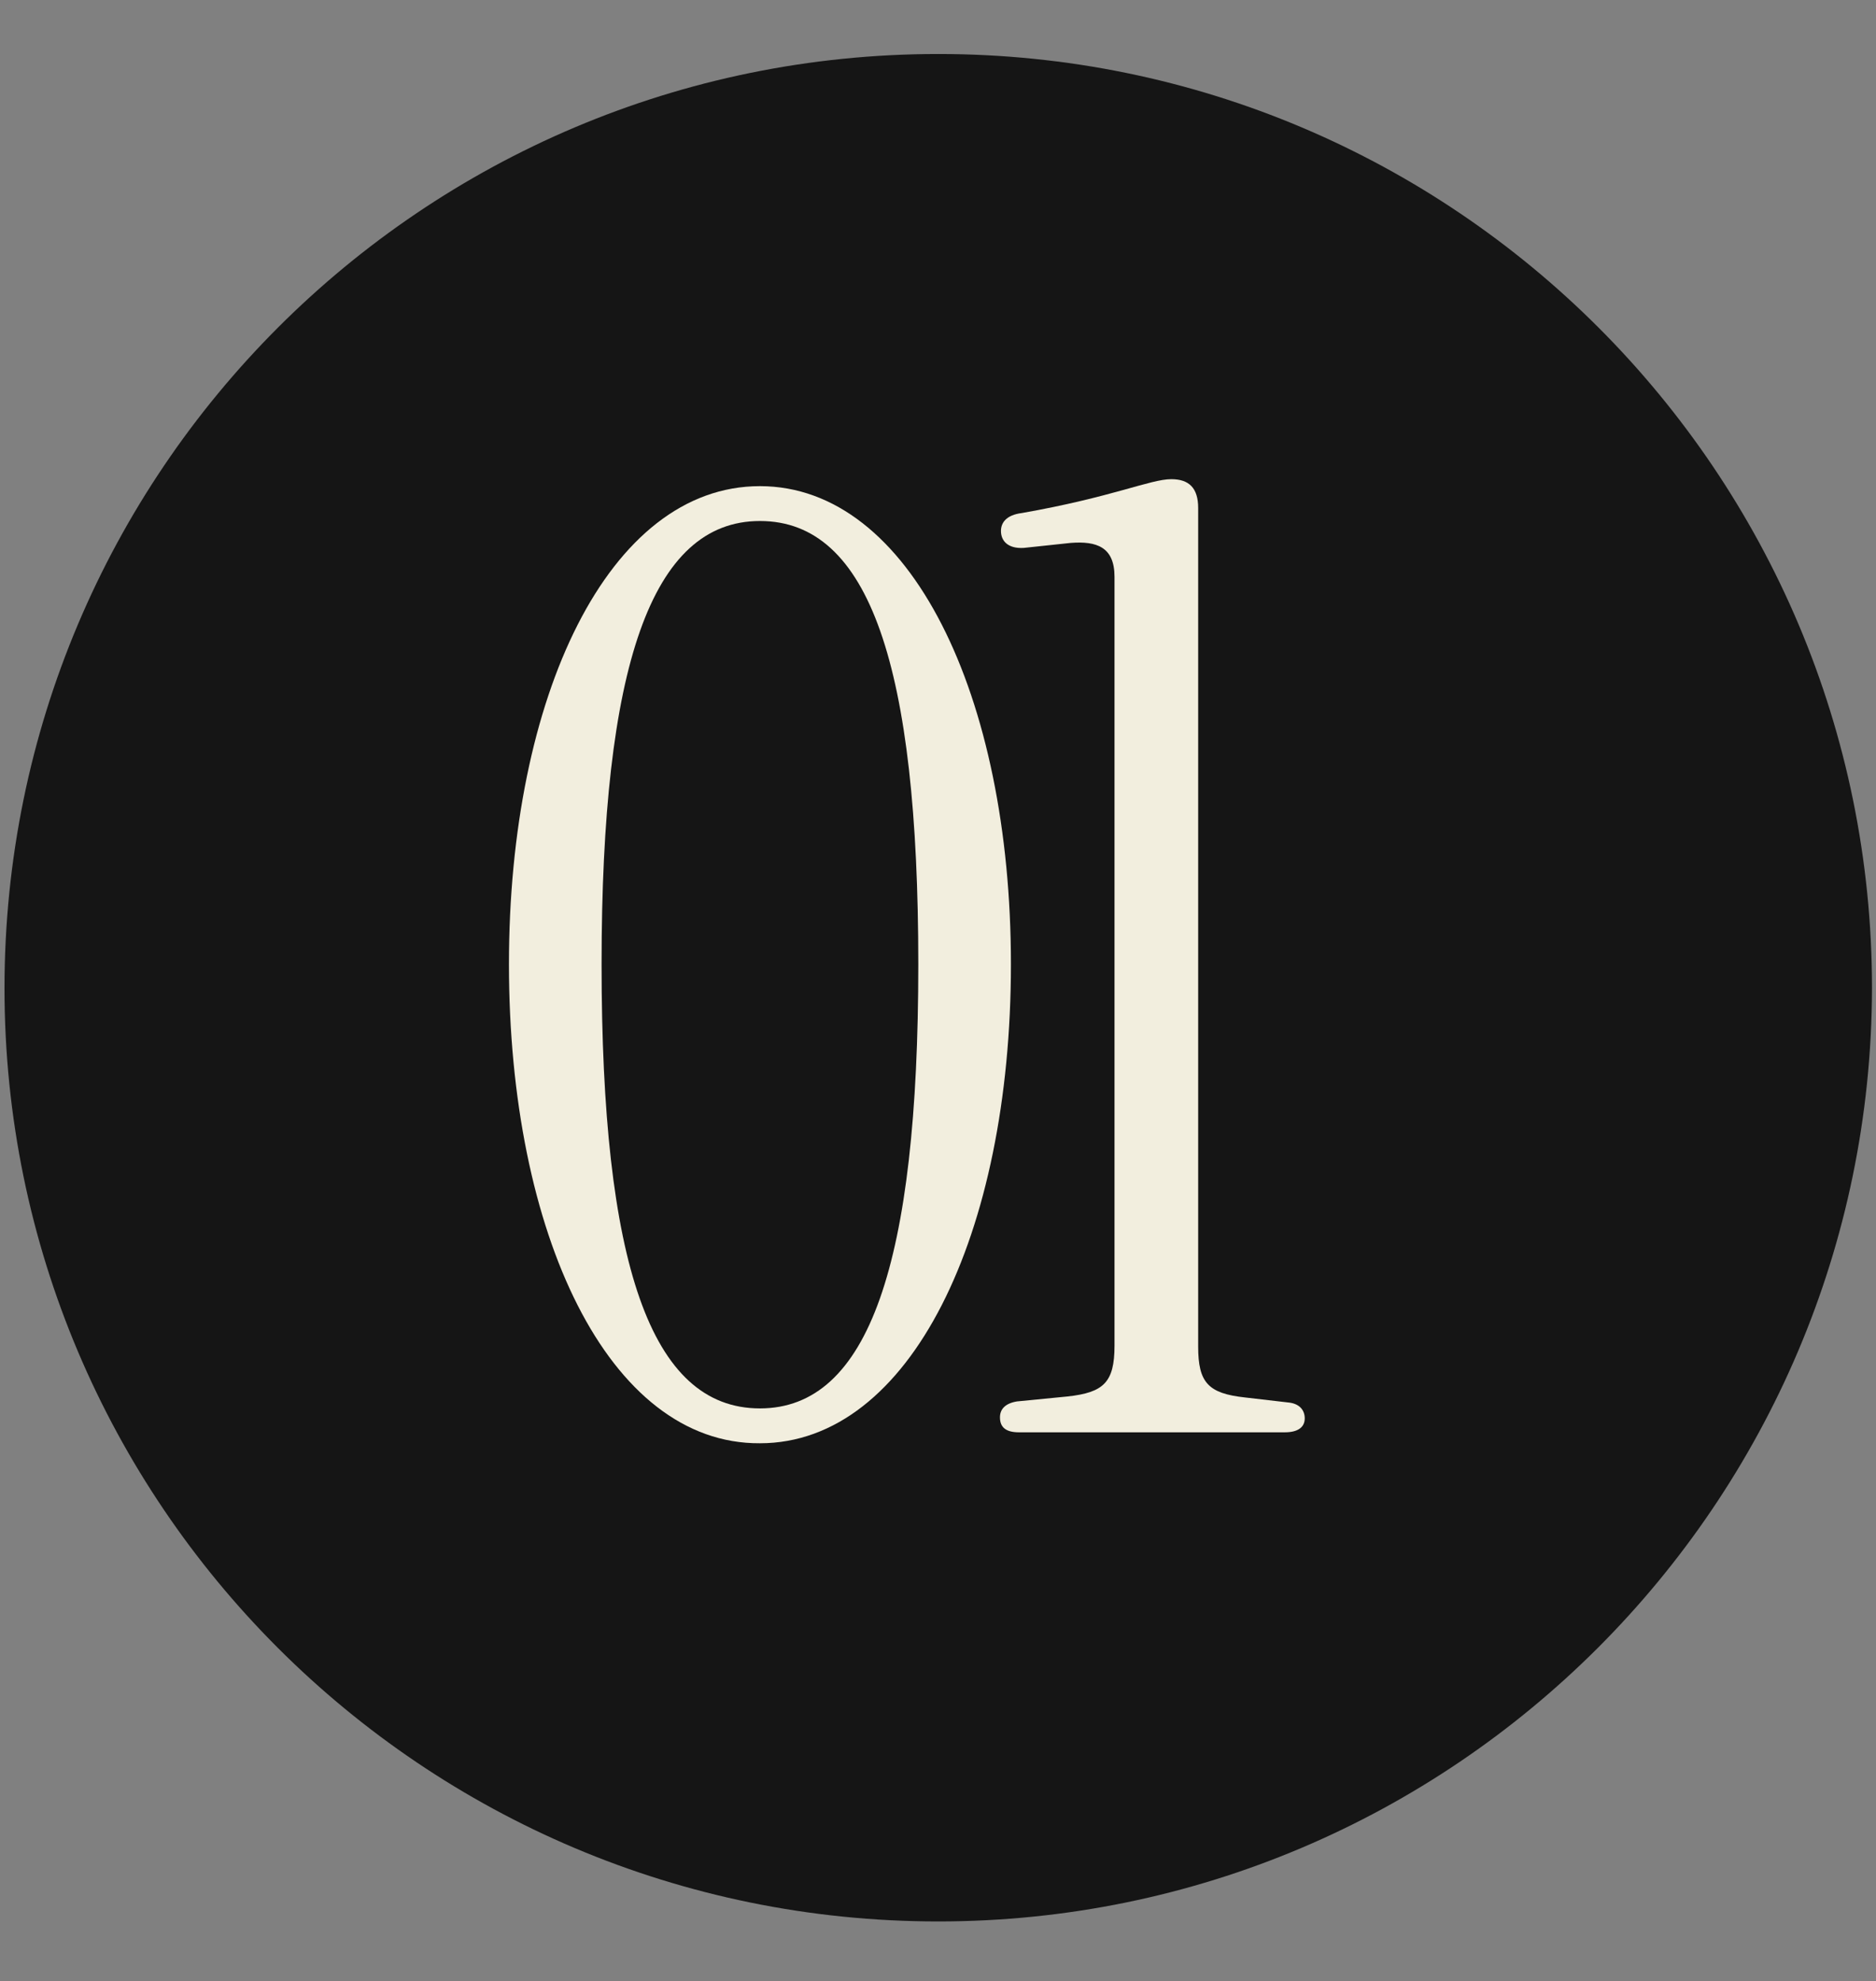 <?xml version="1.0" encoding="utf-8"?>
<svg xmlns="http://www.w3.org/2000/svg" fill="none" height="100%" overflow="visible" preserveAspectRatio="none" style="display: block;" viewBox="0 0 392 414" width="100%">
<rect x="0" y="0" width="392" height="414" fill="#808080" stroke="none"/>
<g id="Group 5">
<g id="Arrow">
<g id="Arrow_2">
</g>
</g>
<g id="Group 4">
<path d="M196.052 401.507C88.269 401.507 0.94 314.127 0.94 206.511C0.94 98.664 88.269 11.284 196.052 11.284C303.835 11.284 391.164 98.664 391.164 206.511C390.934 314.127 303.605 401.507 196.052 401.507Z" fill="#151515" id="Vector"/>
<g id="Group">
<g id="Group_2">
<path d="M106.347 201.482C106.347 145.499 127.158 101.586 158.792 101.586C190.218 101.586 211.238 145.499 211.238 201.482C211.238 257.882 190.218 301.586 158.792 301.586C127.158 301.794 106.347 257.882 106.347 201.482ZM191.883 201.482C191.883 139.255 181.685 108.87 158.792 108.87C136.107 108.87 125.702 139.255 125.702 201.482C125.702 263.917 135.899 294.302 158.792 294.302C181.477 294.302 191.883 264.125 191.883 201.482Z" fill="#F2EEDE" id="Vector_2"/>
<path d="M208.948 296.175C208.948 294.51 209.989 293.261 212.486 292.845L223.1 291.805C230.593 290.972 232.882 288.891 232.882 281.191V120.524C232.882 114.281 229.136 113.032 223.725 113.448L213.943 114.489C210.613 114.697 209.156 113.032 209.156 110.951C209.156 109.286 210.197 107.621 213.527 107.205C232.466 103.875 240.374 100.129 244.744 100.129C248.491 100.129 250.364 102.002 250.364 106.164V281.399C250.364 288.891 252.445 291.18 260.145 292.013L269.094 293.053C271.592 293.261 272.632 294.718 272.632 296.383C272.632 298.256 271.175 299.297 268.47 299.297H212.903C210.197 299.297 208.948 298.256 208.948 296.175Z" fill="#F2EEDE" id="Vector_3"/>
</g>
</g>
</g>
</g>
</svg>